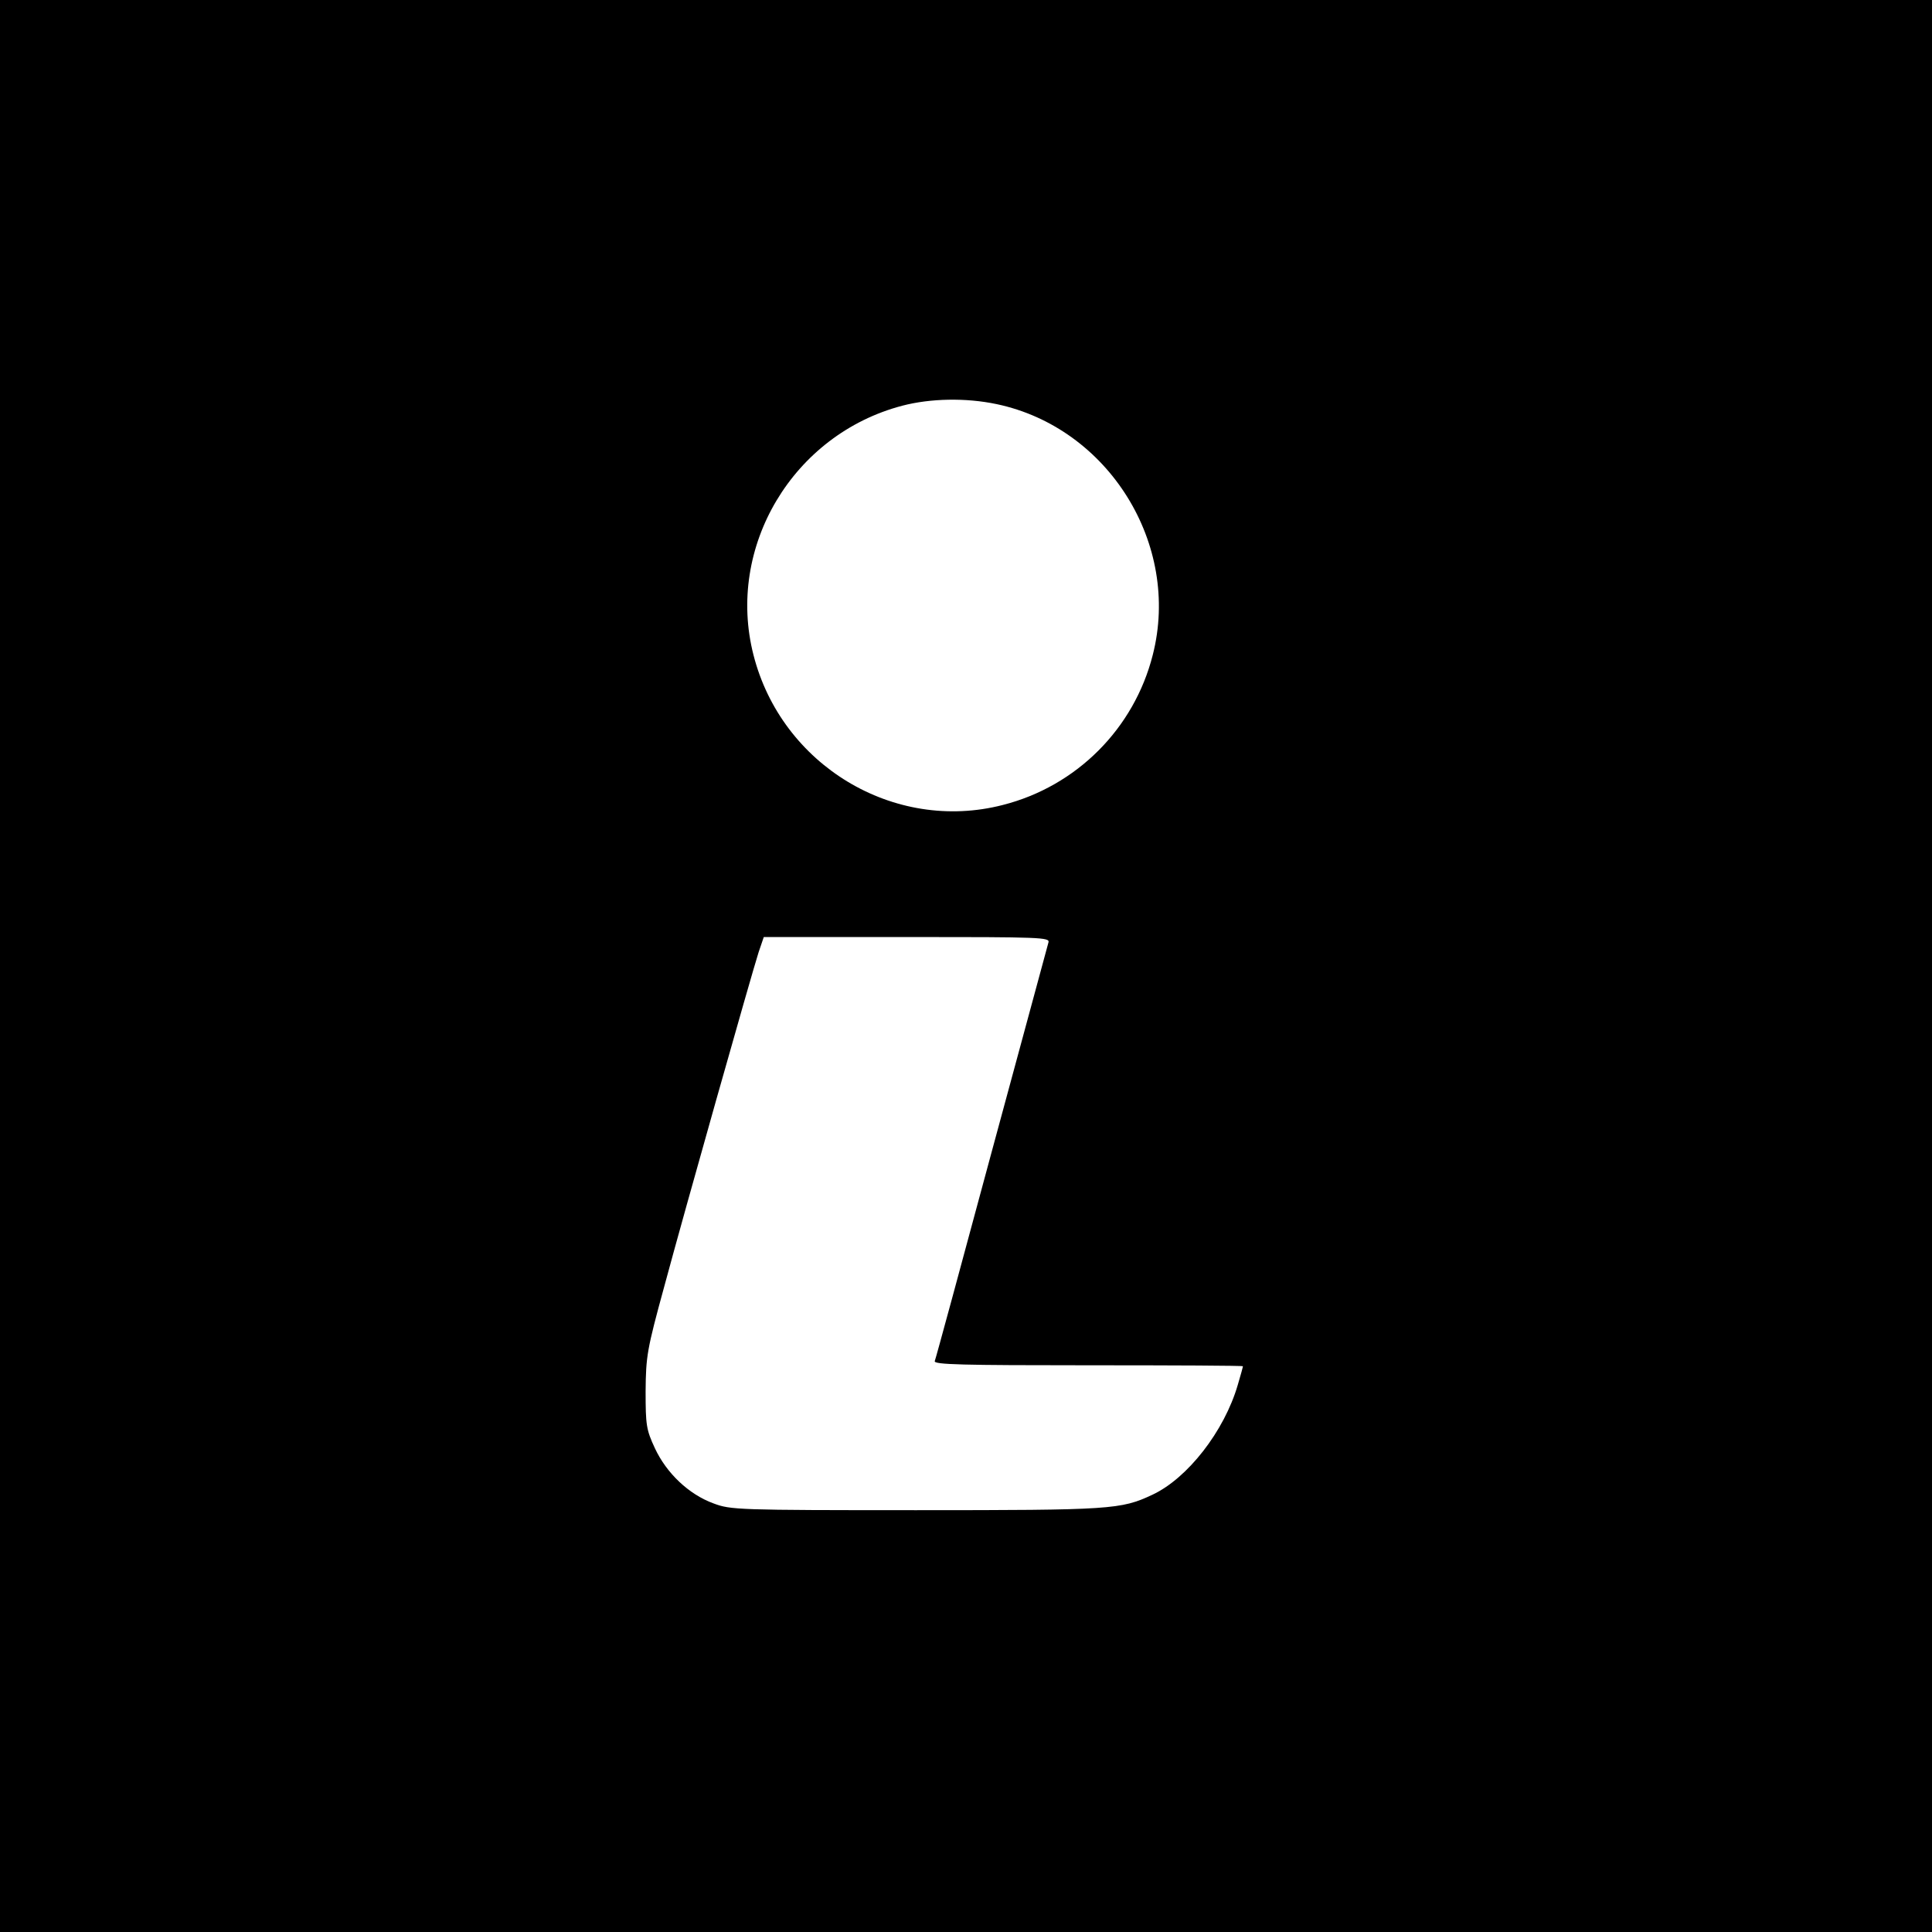 <?xml version="1.0" standalone="no"?>
<!DOCTYPE svg PUBLIC "-//W3C//DTD SVG 20010904//EN"
 "http://www.w3.org/TR/2001/REC-SVG-20010904/DTD/svg10.dtd">
<svg version="1.0" xmlns="http://www.w3.org/2000/svg"
 width="600pt" height="600pt" viewBox="0 0 600 600"
 preserveAspectRatio="xMidYMid meet">
<g transform="translate(0,600) scale(0.1,-0.1)"
fill="#000000" stroke="none">
<path d="M0 3000 l0 -3000 3000 0 3000 0 0 3000 0 3000 -3000 0 -3000 0 0
-3000z m3095 1745 c347 -73 573 -435 485 -779 -58 -229 -237 -408 -466 -466
-338 -87 -687 124 -774 466 -86 336 123 685 462 774 88 23 198 25 293 5z m161
-1672 c-3 -10 -82 -304 -177 -653 -94 -349 -173 -640 -176 -647 -4 -11 87 -13
476 -13 265 0 481 -1 481 -3 0 -2 -7 -28 -16 -58 -42 -144 -156 -290 -265
-341 -98 -46 -127 -48 -734 -48 -555 0 -576 1 -629 21 -77 28 -146 94 -182
171 -27 58 -29 72 -29 178 1 108 4 128 58 325 64 238 270 966 293 1038 l16 47
444 0 c420 0 445 -1 440 -17z"/>
</g>
</svg>
